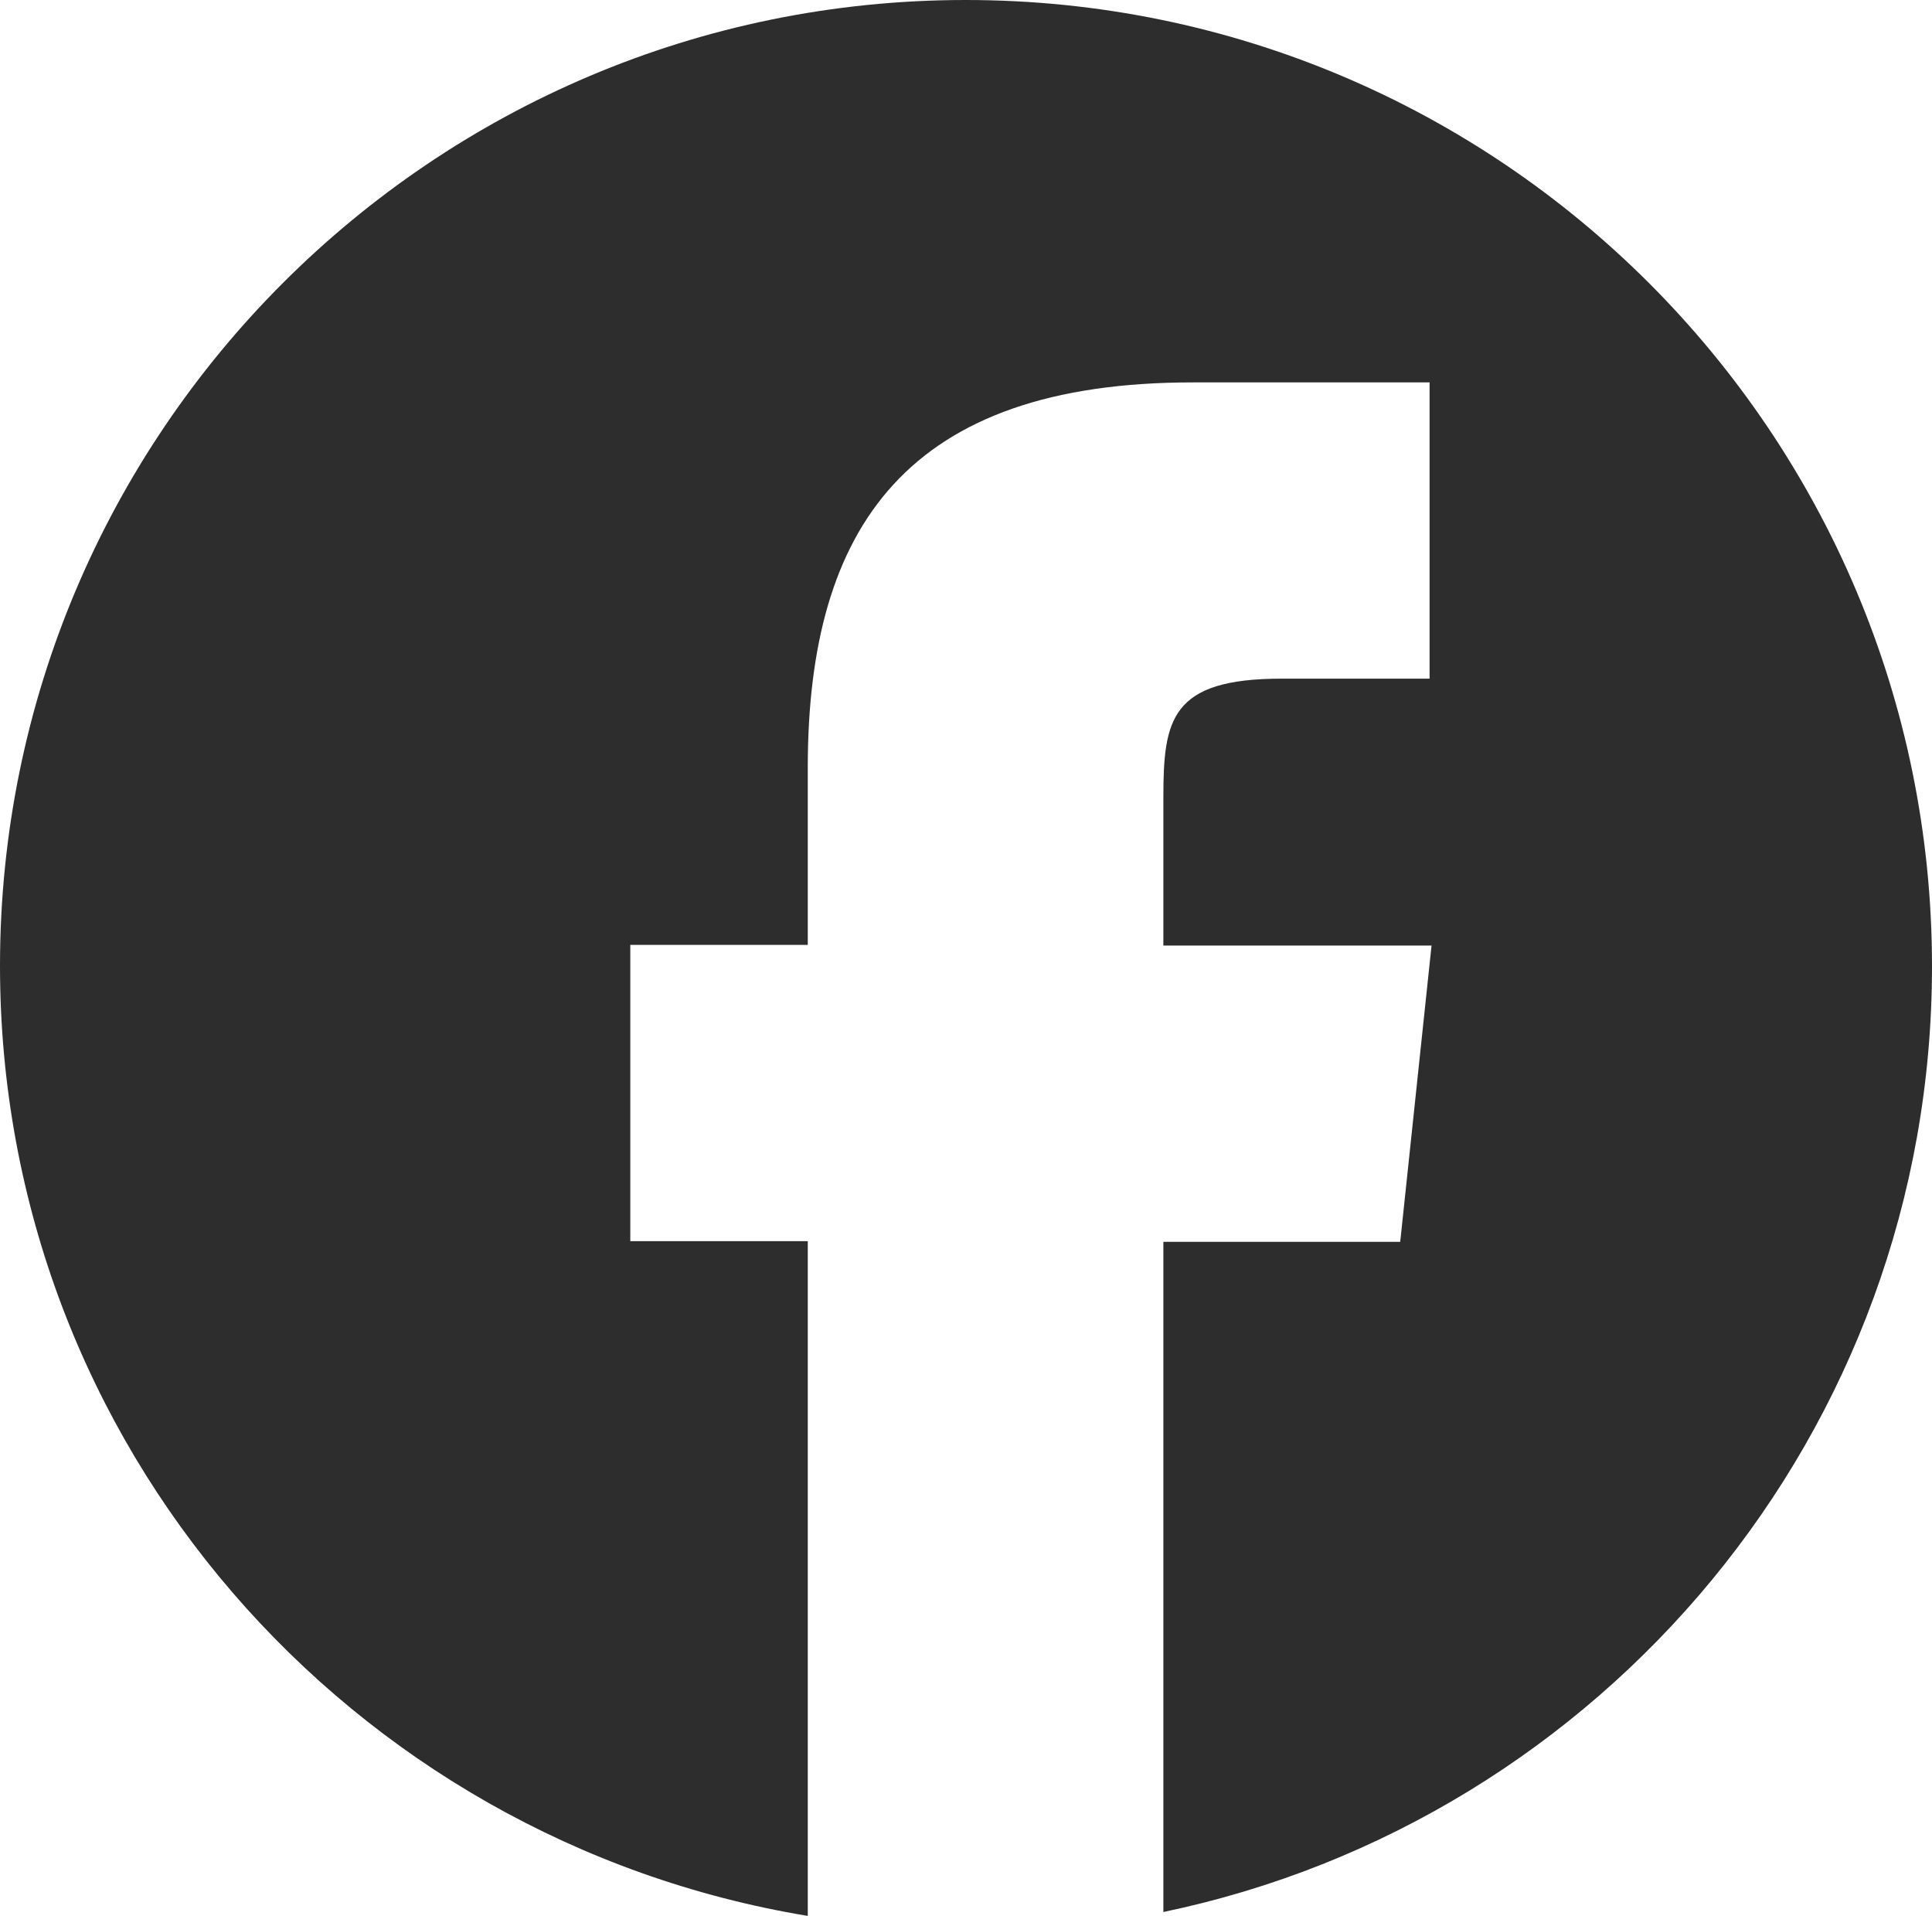 <?xml version="1.0" encoding="UTF-8"?>
<svg id="_レイヤー_2" data-name="レイヤー 2" xmlns="http://www.w3.org/2000/svg" viewBox="0 0 29.61 29.36">
  <defs>
    <style>
      .cls-1 {
        fill: #2d2d2d;
      }
    </style>
  </defs>
  <g id="_テキスト" data-name="テキスト">
    <path class="cls-1" d="M14.8,0C6.63,0,0,6.63,0,14.8c0,7.35,5.37,13.4,12.38,14.56v-10.34h-2.72v-4.54h2.72v-2.72c0-3.7,1.54-5.9,5.9-5.9h3.63v4.54h-2.27c-1.7,0-1.81.63-1.81,1.82v2.27s4.11,0,4.11,0l-.48,4.54h-3.63v10.27c6.72-1.4,11.78-7.35,11.78-14.49C29.61,6.63,22.98,0,14.8,0Z"/>
  </g>
</svg>